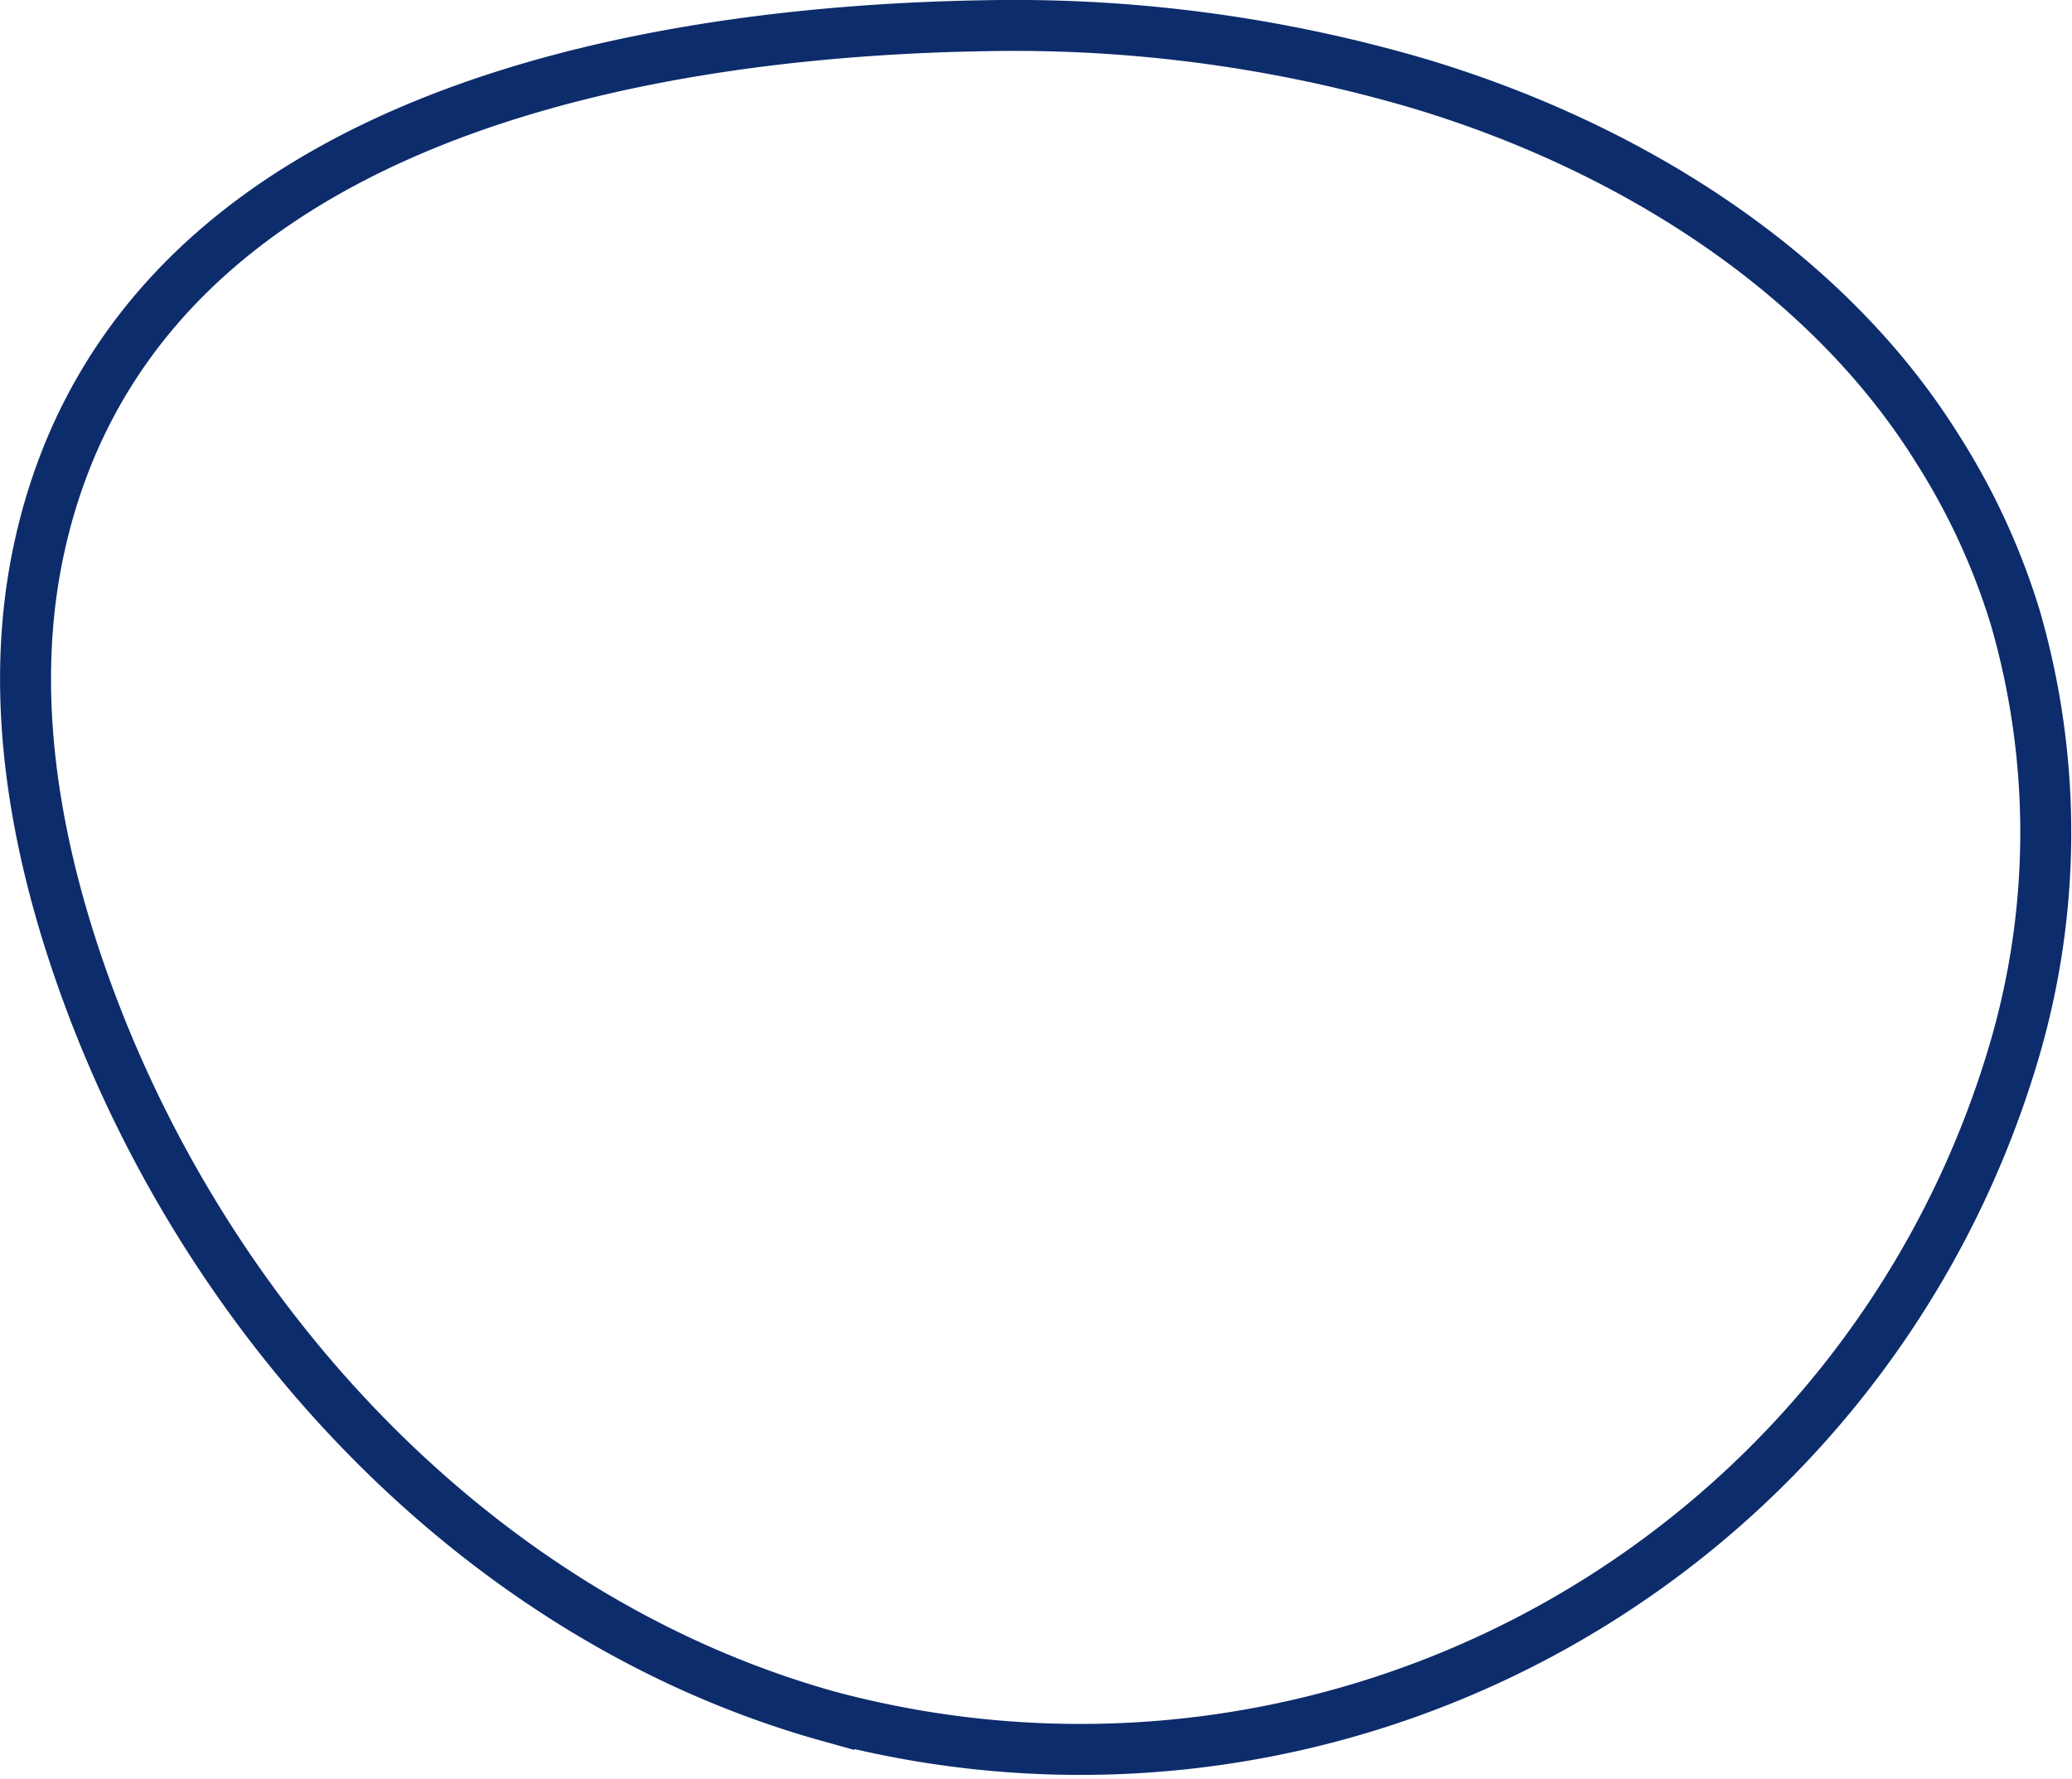 <svg xmlns="http://www.w3.org/2000/svg" width="81.302" height="69.806"><path data-name="Path 49029" d="M37.719 1.029c-14.197.387-32.7 4.271-36.194 20.54-1.244 5.789-.131 11.863 1.91 17.421 4.845 13.2 15.535 24.6 29.093 28.376a38.2 38.2 0 0046.51-26.126 30.333 30.333 0 00.027-17.04 27.07 27.07 0 00-3.088-6.658C71.595 10.556 63.809 5.684 55.545 3.24a56.327 56.327 0 00-16.704-2.234q-.561.008-1.123.023" fill="none" stroke="#0D2C6C" stroke-miterlimit="10" stroke-width="2"/></svg>
